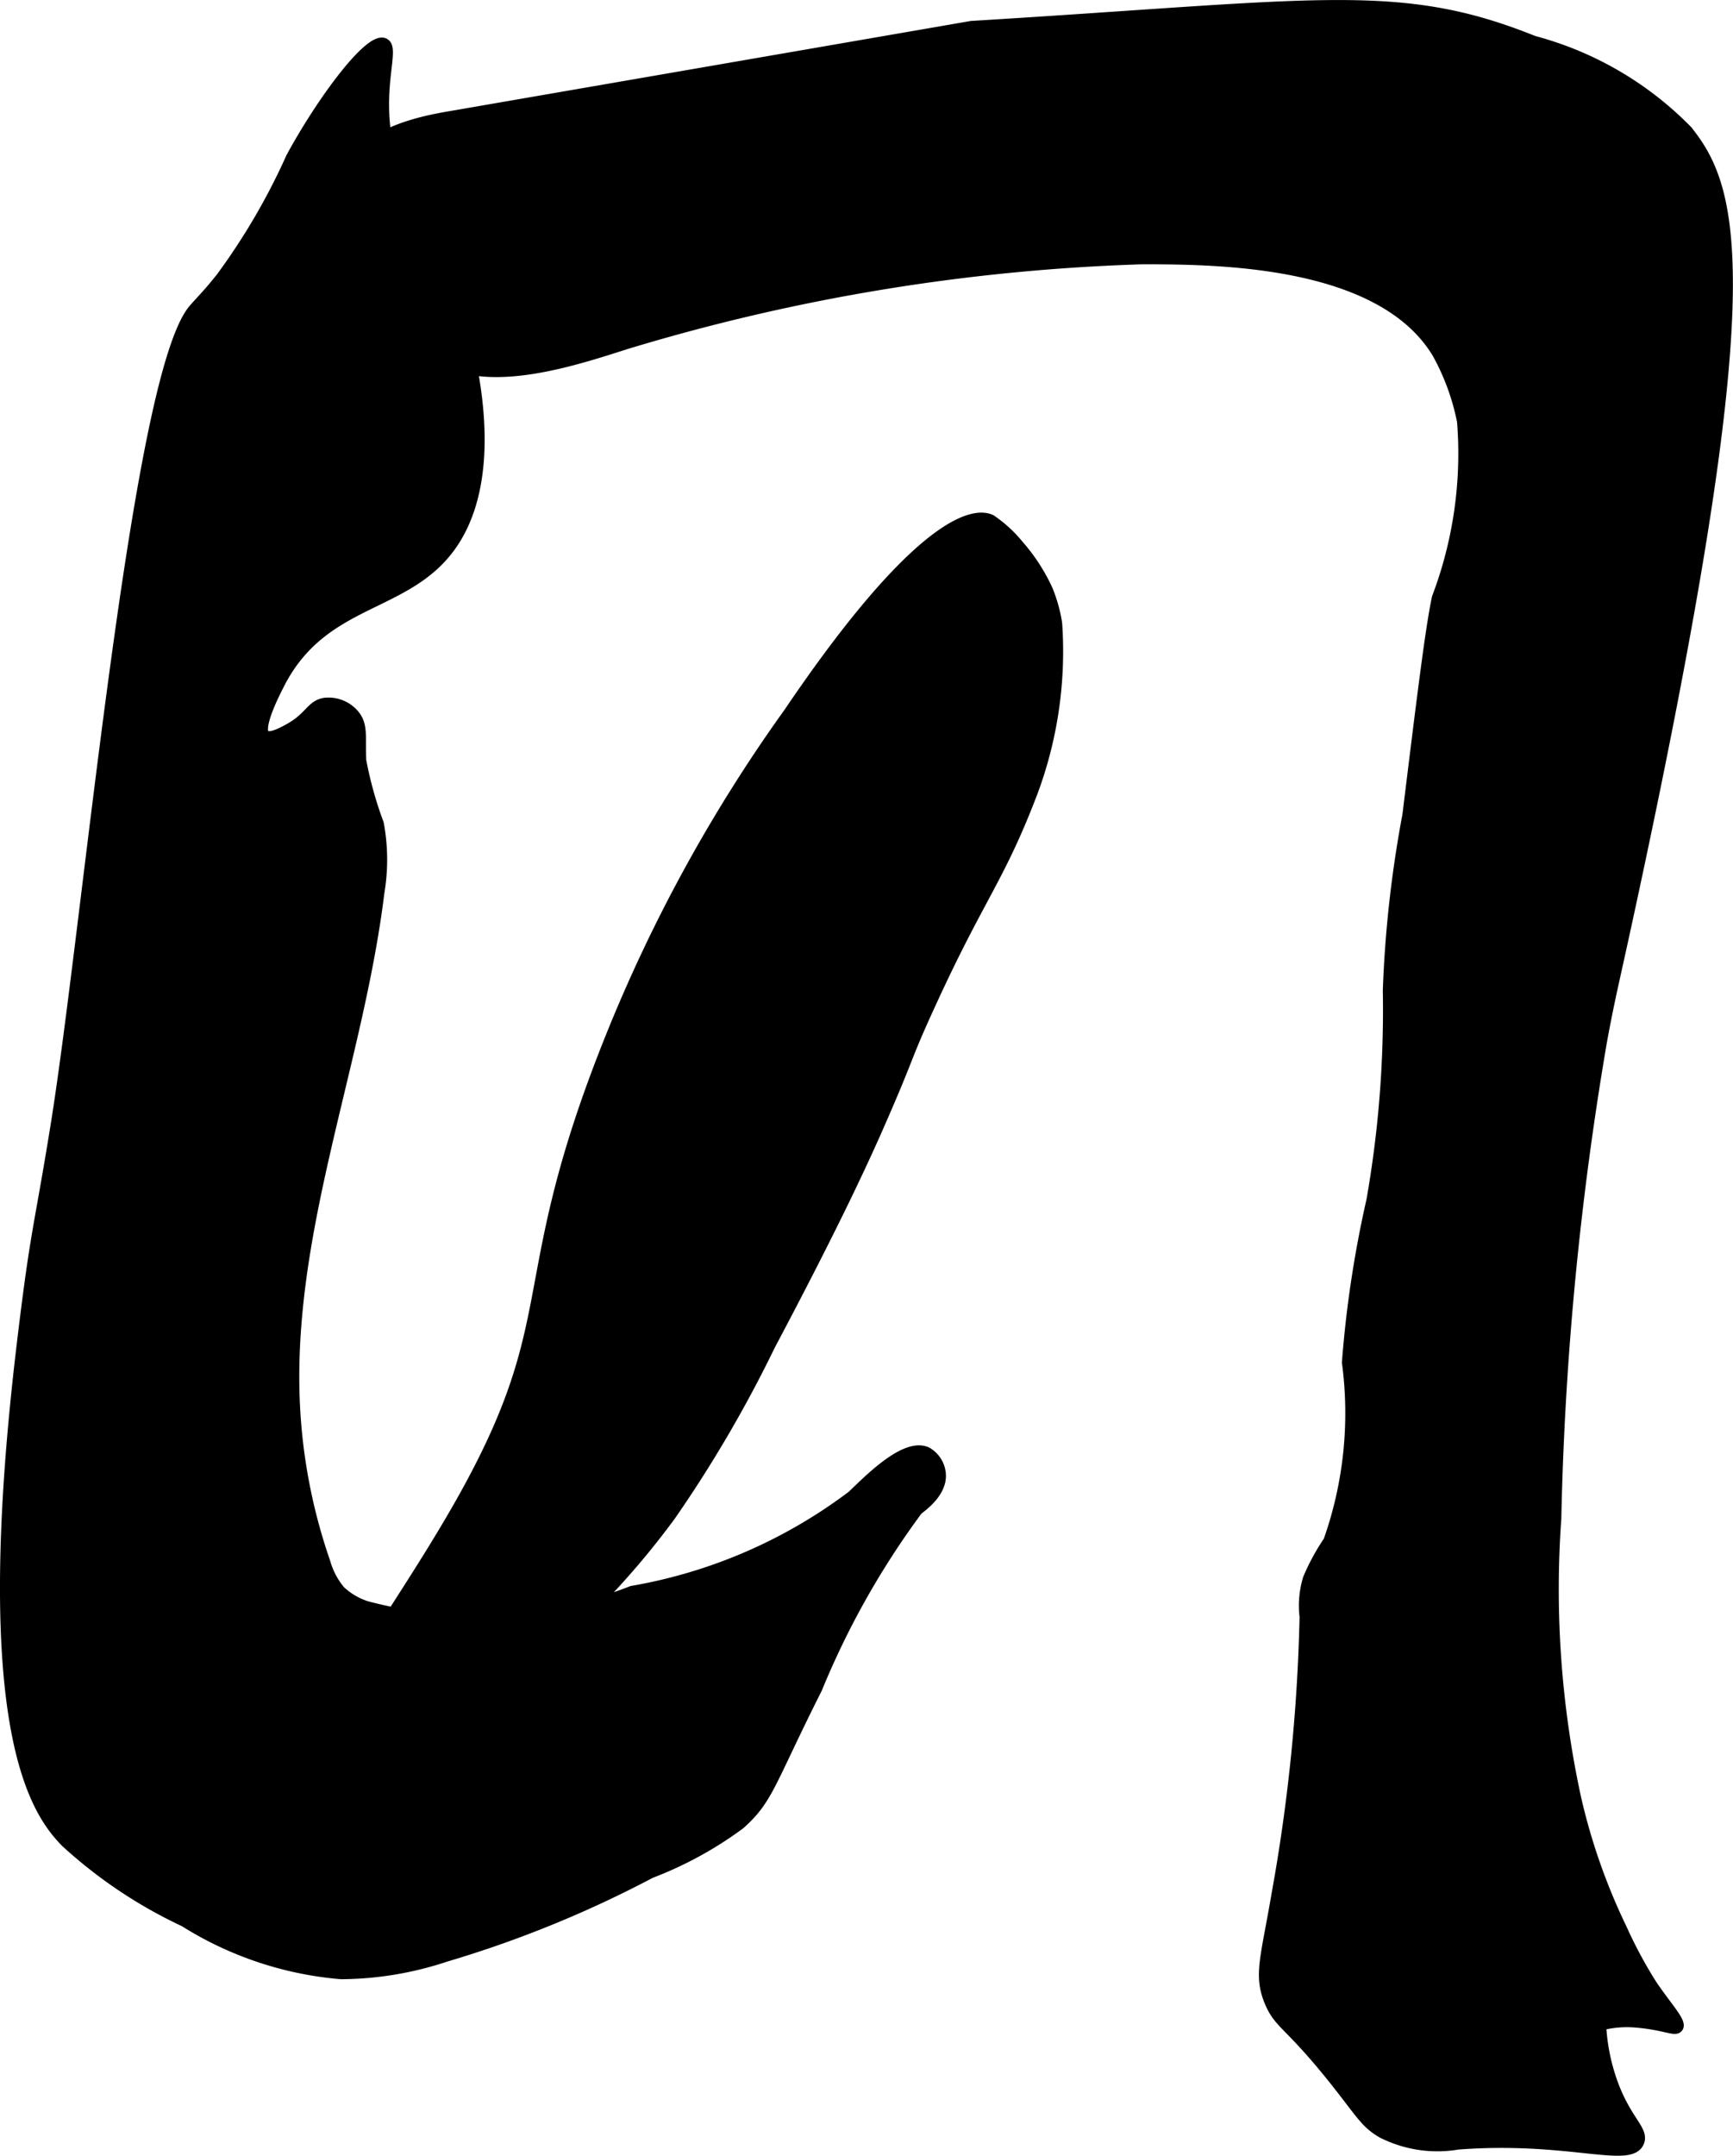 <?xml version="1.0" encoding="UTF-8"?>
<svg xmlns="http://www.w3.org/2000/svg"
     version="1.1"
     width="8.343mm"
     height="10.375mm"
     viewBox="0 0 23.65 29.409">
   <defs>
      <style type="text/css">
      .a {
        stroke: #000;
        stroke-miterlimit: 10;
        stroke-width: 0.15px;
      }
    </style>
   </defs>
   <path class="a"
         d="M6.088,1.6c-.579.1-1.285.324-1.369.905-.025.171.026.311.398.994a9.449,9.449,0,0,0,.748,1.281c.648.583,1.952.14,2.688-.094a27.174,27.174,0,0,1,7.031-1.156c1.073-.001,3.266.023,4.031,1.281a3.19,3.19,0,0,1,.344.938,5.552,5.552,0,0,1-.344,2.406c-.09.43-.194,1.275-.402,2.964a16.048,16.048,0,0,0-.267,2.392,14.986,14.986,0,0,1-.224,2.864,15.199,15.199,0,0,0-.334,2.21,5.235,5.235,0,0,1-.254,2.438,2.968,2.968,0,0,0-.278.511,1.256,1.256,0,0,0-.046.52,24.121,24.121,0,0,1-.383,3.788c-.148.872-.249,1.103-.094,1.469.133.313.266.285.906,1.094.336.424.398.556.625.687a1.663,1.663,0,0,0,1.031.156c1.512-.115,2.352.264,2.469-.031.065-.165-.193-.295-.383-.865a2.75,2.75,0,0,1-.137-.728,1.401,1.401,0,0,1,.245-.041,1.469,1.469,0,0,1,.249.002c.378.033.518.12.557.07.051-.066-.146-.27-.352-.573a6.144,6.144,0,0,1-.414-.769,8.391,8.391,0,0,1-.626-1.783,13.451,13.451,0,0,1-.271-3.815,44.119,44.119,0,0,1,.625-6.519c.119-.643.157-.755.413-1.947,1.782-8.28,1.428-9.634.75-10.469A4.58,4.58,0,0,0,20.928.562C19.087-.178,18.017.071,13.257.36,13.257.36,9.765.964,6.088,1.6Z"/>
   <path class="a"
         d="M.764,15.36C.532,16.796.492,16.759.303,18.343c-.631,5.279.206,6.38.594,6.781a6.42,6.42,0,0,0,1.622,1.086,4.751,4.751,0,0,0,2.136.714,4.587,4.587,0,0,0,1.429-.238A15.235,15.235,0,0,0,8.878,25.547a5.12,5.12,0,0,0,1.216-.664c.392-.35.398-.551,1.052-1.851a11.291,11.291,0,0,1,1.375-2.438c.07-.054.319-.235.313-.469a.372.372,0,0,0-.188-.312c-.294-.136-.807.397-1.015.594a6.943,6.943,0,0,1-3.006,1.301,5.828,5.828,0,0,1-3.625.207.947.947,0,0,1-.36-.212,1.045,1.045,0,0,1-.206-.39,7.667,7.667,0,0,1-.415-2.139c-.116-2.369.863-4.647,1.152-7.001a2.683,2.683,0,0,0-.008-.937,5.19,5.19,0,0,1-.239-.858c-.018-.317.033-.486-.102-.636a.454.454,0,0,0-.396-.148c-.178.033-.197.191-.469.344-.08.045-.272.153-.344.094-.12-.098.149-.61.188-.688.605-1.209,1.763-1.028,2.375-1.937.831-1.234.044-3.568-.469-4.438a2.999,2.999,0,0,1-.406-.937C5.117,1.216,5.389.66,5.241.593c-.194-.087-.841.776-1.264,1.556a8.9,8.9,0,0,1-.958,1.641c-.181.228-.283.325-.372.428C1.862,5.135,1.207,12.614.764,15.36Z"/>
   <path class="a"
         d="M8.334,14.156c-1.318,3.281-.641,3.747-1.906,6.094-.866,1.607-2.114,3.116-1.812,3.406.159.153.542-.228,1.312-.094.419.073.637.244.906.125a.905.905,0,0,0,.419-.574c.302-.873.888-1.074,1.893-2.438A17.393,17.393,0,0,0,10.506,18.35c.807-1.522,1.228-2.409,1.51-3.055.413-.944.32-.818.67-1.582.69-1.509.941-1.707,1.398-2.9a5.495,5.495,0,0,0,.336-2.311,2.027,2.027,0,0,0-.122-.442l-0-.001a2.49,2.49,0,0,0-.401-.621,1.758,1.758,0,0,0-.375-.344c-.273-.129-1.064.135-2.75,2.625A21.064,21.064,0,0,0,8.334,14.156Z"/>
</svg>
